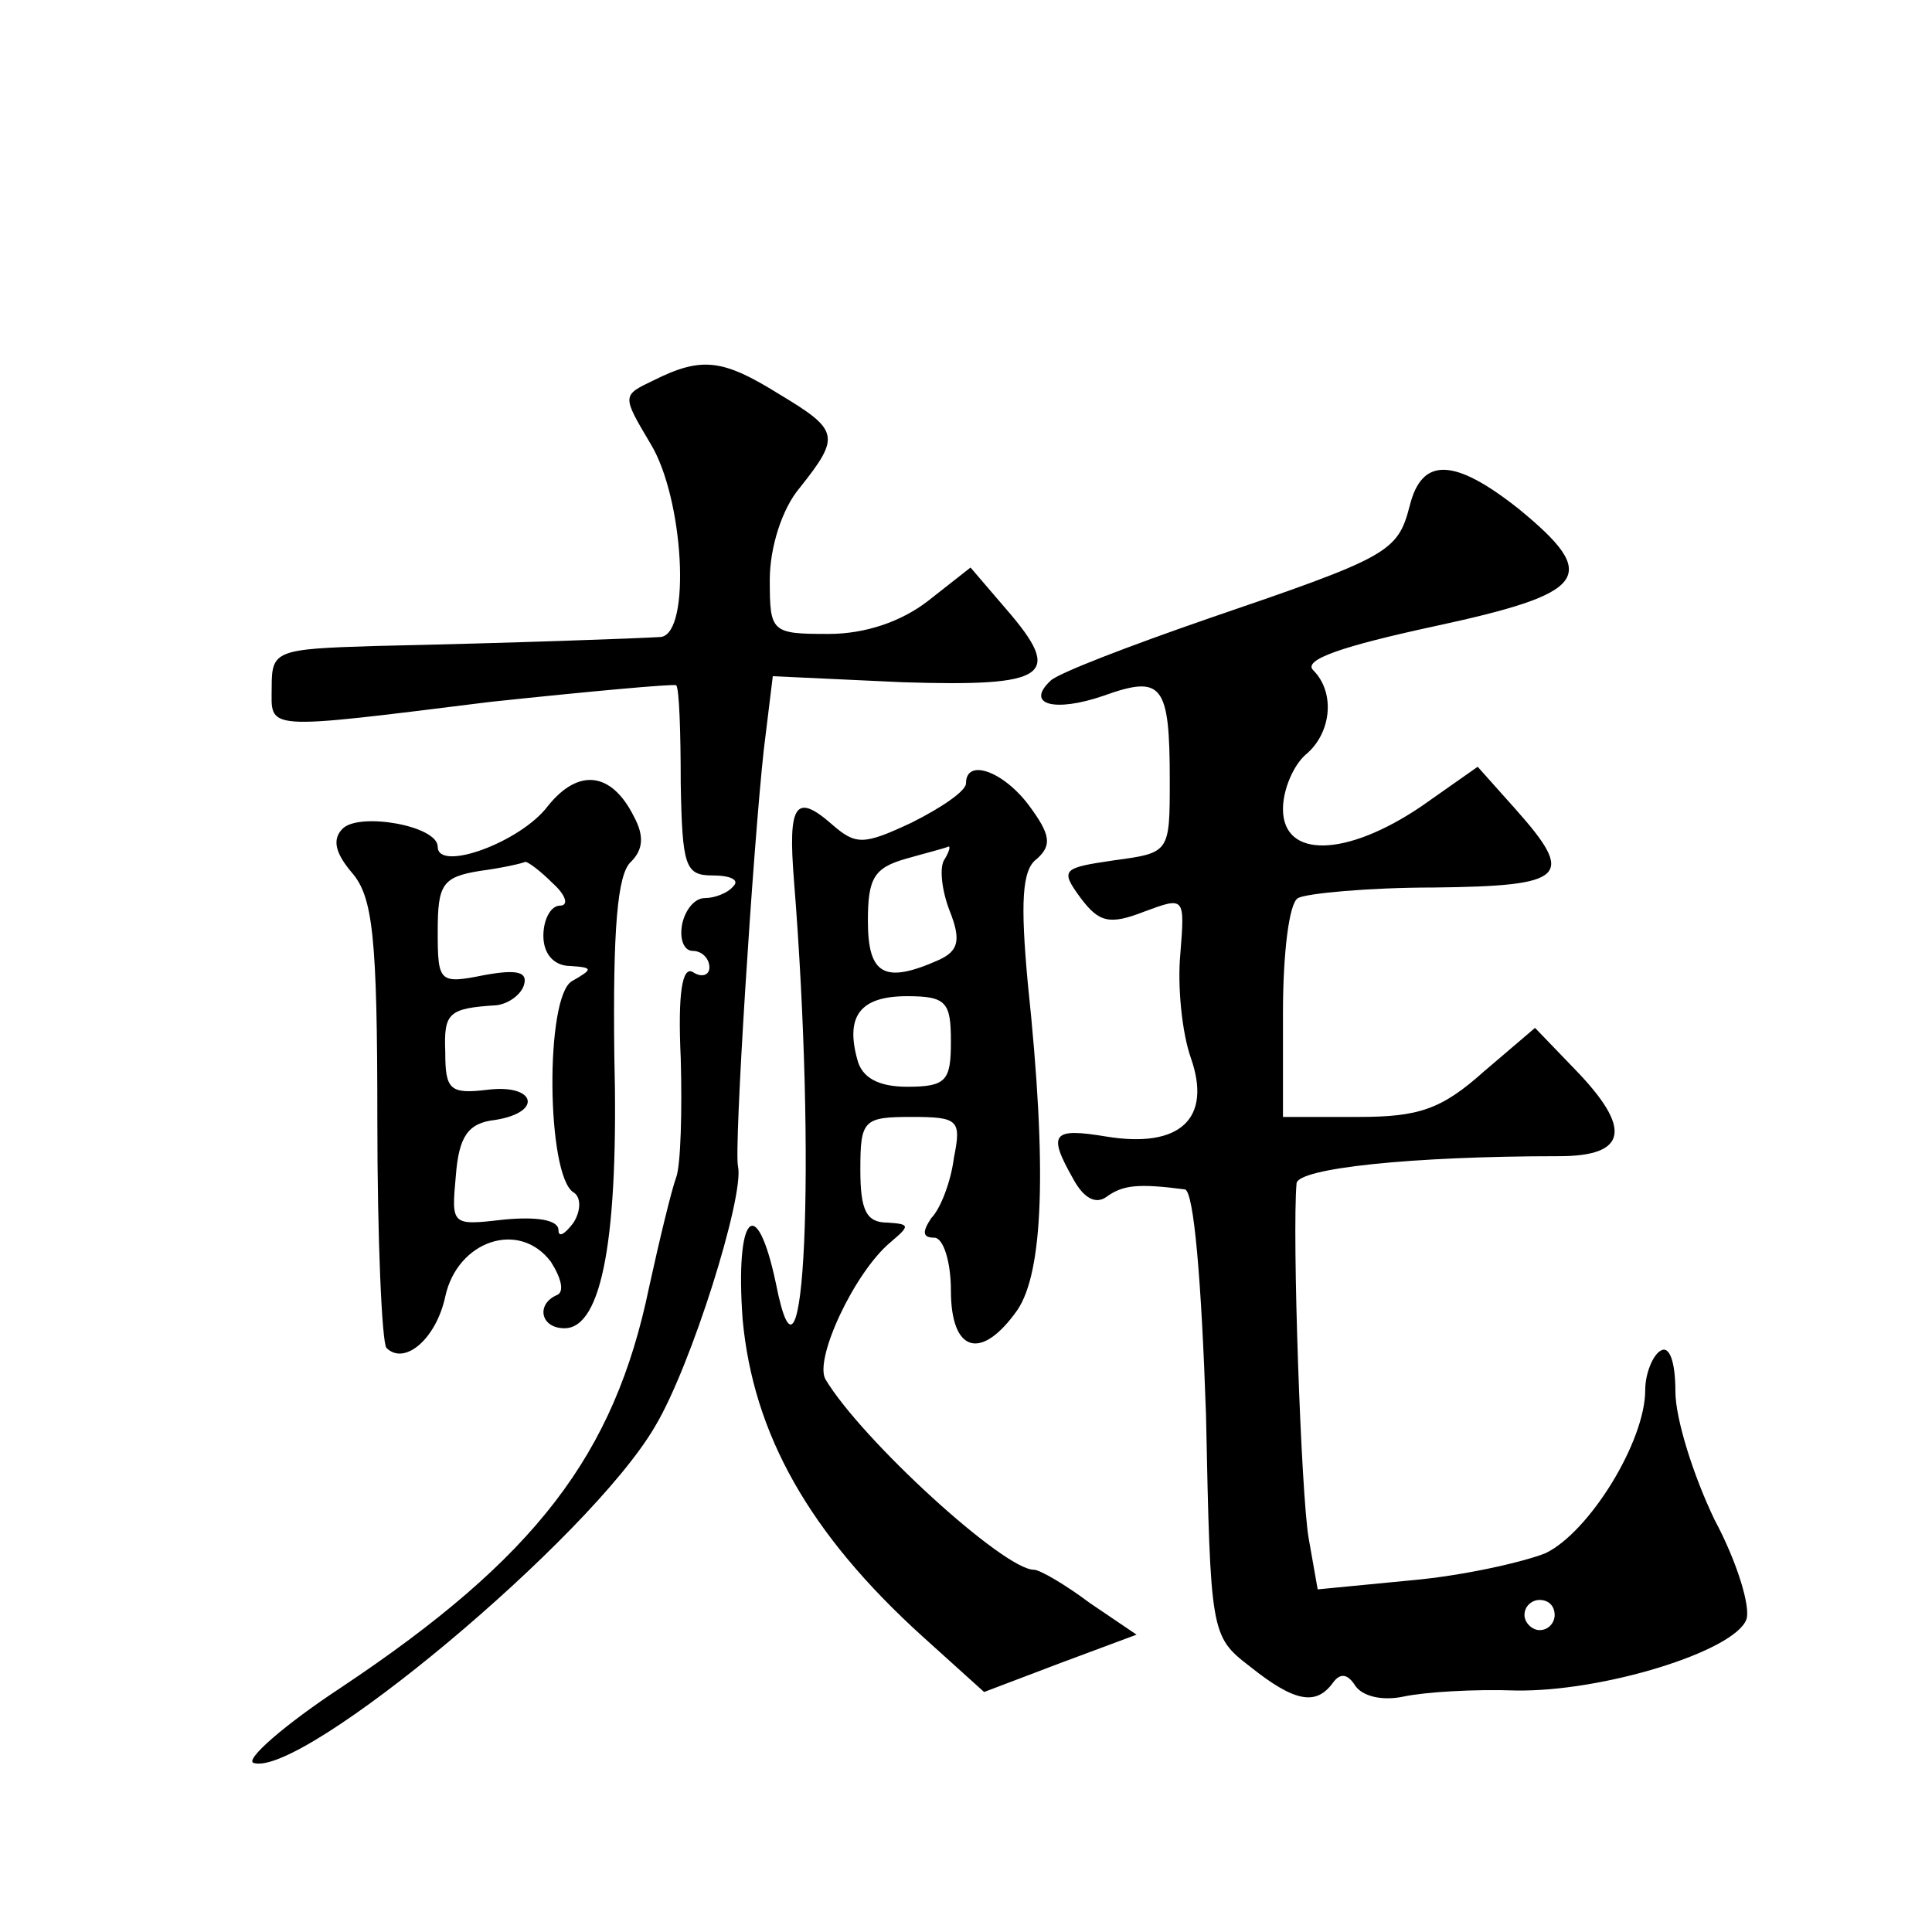 <?xml version="1.0" standalone="no"?>
<!DOCTYPE svg PUBLIC "-//W3C//DTD SVG 20010904//EN"
 "http://www.w3.org/TR/2001/REC-SVG-20010904/DTD/svg10.dtd">
<svg version="1.0" xmlns="http://www.w3.org/2000/svg"
 width="128pt" height="128pt" viewBox="0 0 128 128"
 preserveAspectRatio="xMidYMid meet">
<g transform="translate(0,128) scale(0.1,-0.1)"
fill="#0" stroke="none">
<path d="M433 1028 c-21 -10 -21 -10 -2 -42 22 -36 27 -125 7 -128 -16 -1 -98 -4
-190 -6 -65 -2 -68 -3 -68 -27 0 -29 -8 -29 145 -10 66 7 121 12 123 11 2 -2 3
-31 3 -65 1 -55 3 -61 21 -61 12 0 18 -3 14 -7 -4 -5 -13 -8 -19 -8 -7 0 -13 -8
-15 -17 -2 -10 1 -18 7 -18 6 0 11 -5 11 -11 0 -5 -5 -7 -11 -3 -7 4 -10 -14 -8
-57 1 -35 0 -71 -3 -79 -3 -8 -11 -41 -18 -73 -23 -111 -75 -179 -204 -265 -38
-25 -64 -48 -58 -50 32 -10 223 149 266 223 24 40 59 152 55 172 -3 10 10 212 17
276 l6 49 86 -4 c96 -3 107 4 69 48 l-24 28 -28 -22 c-18 -14 -42 -22 -66 -22 -38
0 -39 1 -39 36 0 21 8 47 20 61 27 34 26 38 -14 62 -37 23 -51 25 -83 9z M934 945
c-8 -31 -14 -34 -134 -75 -52 -18 -99 -36 -104 -41 -17 -16 3 -21 35 -10 39 14
44 8 44 -56 0 -48 0 -48 -37 -53 -34 -5 -36 -6 -22 -25 12 -16 19 -18 42 -9 27
10 27 10 24 -28 -2 -21 1 -52 7 -69 14 -40 -7 -60 -56 -52 -36 6 -39 2 -22 -28
7 -13 15 -17 22 -12 11 8 21 9 52 5 6 -1 11 -61 14 -149 3 -145 3 -147 29 -167
30 -24 44 -26 55 -11 5 7 10 6 15 -2 5 -7 18 -10 32 -7 14 3 47 5 74 4 58 -1 145
26 153 47 3 8 -6 38 -21 66 -14 29 -26 67 -26 85 0 20 -4 31 -10 27 -5 -3 -10 -15
-10 -26 0 -34 -37 -94 -66 -108 -15 -6 -55 -15 -89 -18 l-62 -6 -6 34 c-5 29 -11
201 -8 235 1 10 76 18 174 18 45 0 49 18 10 58 l-26 27 -34 -29 c-28 -25 -43 -30
-83 -30 l-50 0 0 69 c0 39 4 73 10 76 5 3 46 7 90 7 88 1 94 7 54 52 l-25 28 -37
-26 c-50 -34 -92 -35 -92 -2 0 13 7 29 15 36 17 14 20 41 5 56 -7 7 20 16 80 29
102 22 111 33 56 78 -43 34 -64 34 -72 2z m96 -735 c0 -5 -4 -10 -10 -10 -5 0 -10
5 -10 10 0 6 5 10 10 10 6 0 10 -4 10 -10z M363 746 c-18 -24 -73 -44 -73 -27 0
14 -52 23 -63 12 -7 -7 -5 -16 6 -29 14 -16 17 -42 17 -164 0 -79 3 -147 6 -151
12 -12 33 6 39 34 8 37 49 51 70 23 7 -11 9 -20 4 -22 -14 -6 -11 -22 5 -22 25
0 36 61 33 181 -1 83 2 120 11 128 8 8 9 17 2 30 -15 30 -37 32 -57 7z m3 -51 c9
-8 11 -15 5 -15 -6 0 -11 -9 -11 -20 0 -12 7 -20 18 -20 15 -1 15 -2 1 -10 -18
-10 -17 -129 1 -140 5 -3 5 -12 0 -20 -6 -8 -10 -10 -10 -5 0 7 -15 9 -36 7 -35
-4 -35 -4 -32 29 2 26 8 35 26 37 32 5 27 24 -5 20 -25 -3 -28 0 -28 25 -1 26 2
29 34 31 8 1 16 7 18 13 3 9 -4 11 -26 7 -30 -6 -31 -5 -31 29 0 31 3 36 28 40
15 2 28 5 30 6 2 0 10 -6 18 -14z M640 761 c0 -5 -16 -16 -36 -26 -32 -15 -37 -15
-53 -1 -24 21 -29 13 -25 -37 15 -188 7 -364 -12 -267 -13 61 -27 45 -22 -24 7
-76 44 -142 119 -210 l41 -37 50 19 51 19 -31 21 c-16 12 -33 22 -37 22 -20 0 -114
86 -138 126 -8 13 19 71 43 91 13 11 13 12 -2 13 -14 0 -18 8 -18 35 0 33 2 35
34 35 31 0 33 -2 28 -27 -2 -16 -9 -34 -15 -40 -6 -9 -6 -13 2 -13 6 0 11 -16 11
-35 0 -41 20 -47 44 -13 17 25 20 93 7 216 -5 54 -4 76 6 83 10 9 9 16 -5 35 -17
23 -42 32 -42 15z m-14 -50 c-4 -5 -2 -21 3 -34 8 -20 6 -27 -7 -33 -36 -16 -47
-10 -47 26 0 28 4 35 25 41 14 4 26 7 28 8 2 1 1 -3 -2 -8z m4 -121 c0 -26 -3 -30
-29 -30 -19 0 -30 6 -33 18 -8 29 2 42 33 42 26 0 29 -4 29 -30z"/>
</g>
</svg>
